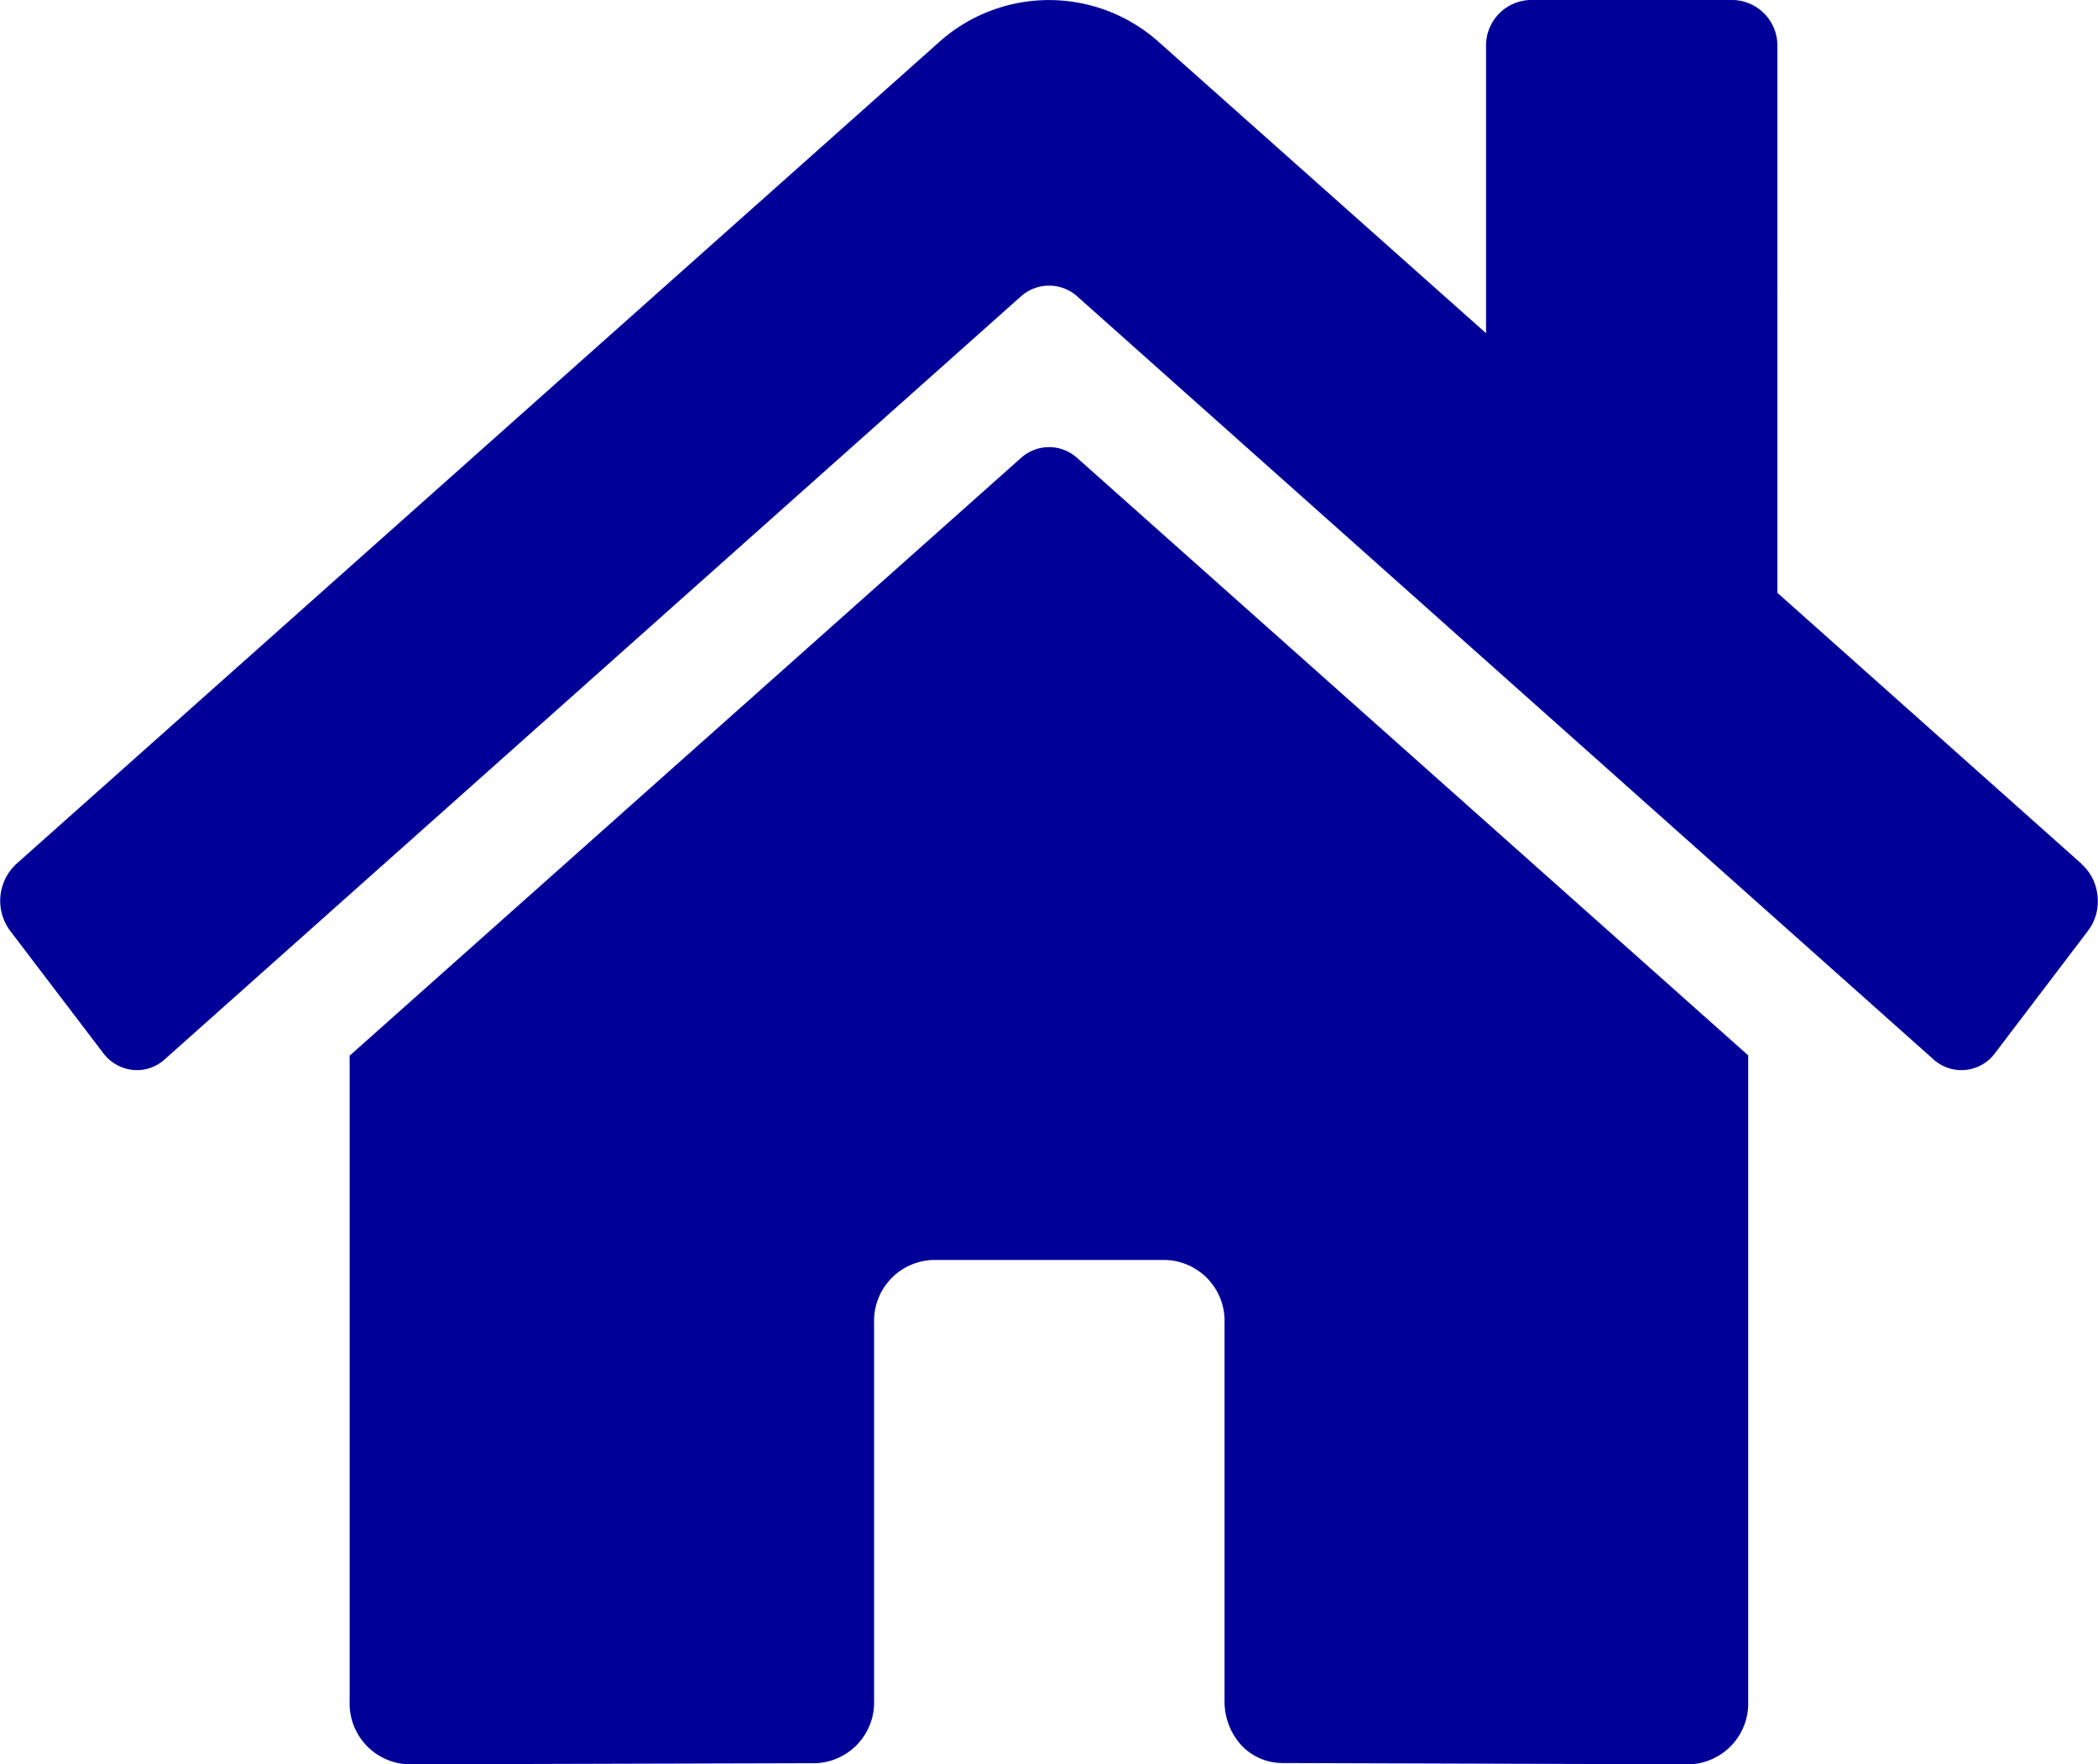 <svg id="Calque_1" data-name="Calque 1" xmlns="http://www.w3.org/2000/svg" viewBox="0 0 130.21 109.5"><defs><style>.cls-1{fill:#009;}</style></defs><path id="Icon_awesome-home" data-name="Icon awesome-home" class="cls-1" d="M63.38,28.41,21.7,65.52v40.07a3.78,3.78,0,0,0,3.62,3.91l25.33-.07a3.78,3.78,0,0,0,3.6-3.92V82.11a3.78,3.78,0,0,1,3.62-3.91H72.33A3.78,3.78,0,0,1,76,82.11v23.38a4.06,4.06,0,0,0,1,2.78,3.5,3.5,0,0,0,2.56,1.15l25.32.08a3.78,3.78,0,0,0,3.62-3.91V65.5L66.84,28.41A2.6,2.6,0,0,0,63.38,28.41Zm65.83,25.22-18.9-16.84V2.93A2.83,2.83,0,0,0,107.6,0H94.94a2.83,2.83,0,0,0-2.71,2.93V20.68L72,2.68a10.22,10.22,0,0,0-13.79,0L1,53.63a3.12,3.12,0,0,0-.37,4.14l5.77,7.58A2.64,2.64,0,0,0,8.22,66.4a2.54,2.54,0,0,0,2-.65L63.38,18.38a2.62,2.62,0,0,1,3.46,0L120,65.75a2.59,2.59,0,0,0,3.64-.17l.18-.22,5.76-7.58a3,3,0,0,0,.6-2.16,3,3,0,0,0-1-2Z"/></svg>